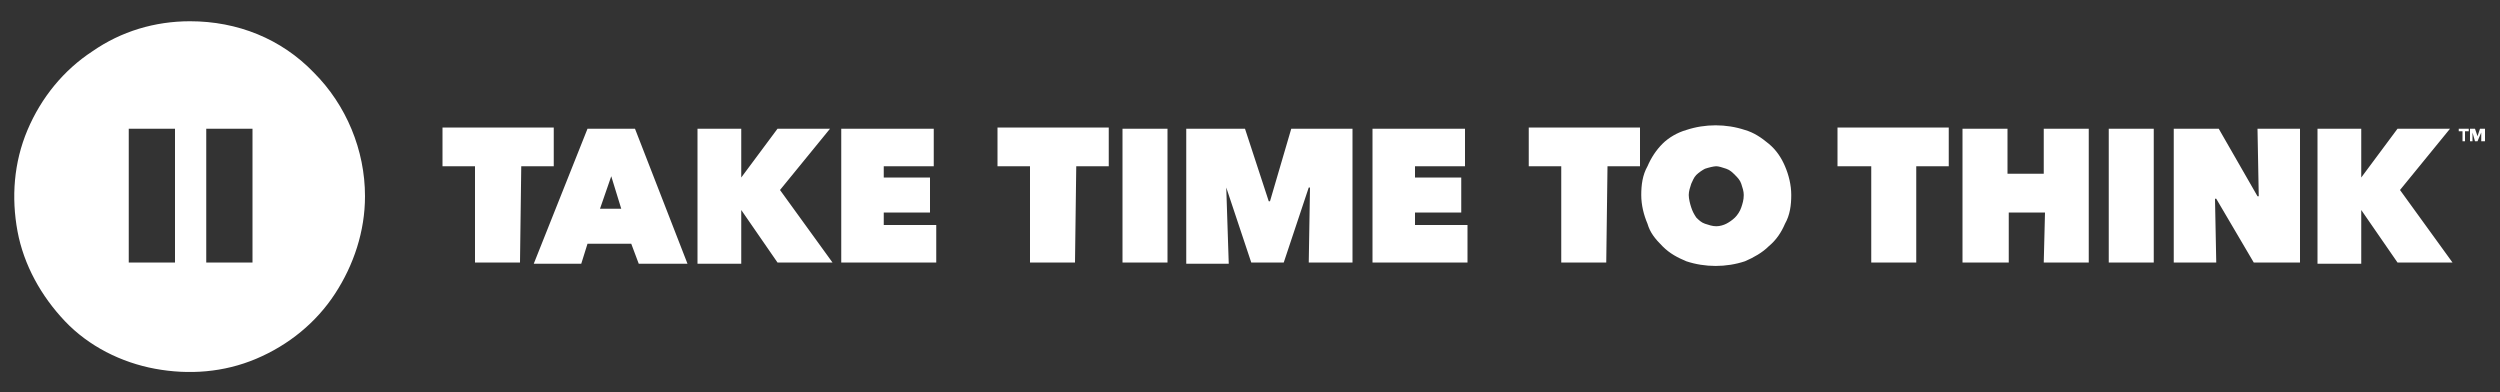 <?xml version="1.0" encoding="utf-8"?>
<!-- Generator: Adobe Illustrator 26.5.0, SVG Export Plug-In . SVG Version: 6.00 Build 0)  -->
<svg version="1.1" id="Layer_1" xmlns="http://www.w3.org/2000/svg" xmlns:xlink="http://www.w3.org/1999/xlink" x="0px" y="0px"
	 width="200px" height="31.4px" viewBox="0 0 200 31.4" style="enable-background:new 0 0 200 31.4;" xml:space="preserve">
<rect x="0" y="0" width="200" height="31.4" fill="#333333" stroke="none"/>
<path fill="#fff" d="M20.2,21h-3.7V10.3h3.7V21z M14,21h-3.7V10.3H14V21z M15.2,1.7c-2.8,0-5.5,0.8-7.8,2.4c-2.3,1.5-4.1,3.7-5.2,6.3
	s-1.3,5.4-0.8,8.1s1.9,5.2,3.8,7.2s4.5,3.3,7.2,3.8s5.5,0.3,8.1-0.8s4.8-2.9,6.3-5.2s2.4-5,2.4-7.8c0-3.7-1.5-7.3-4.1-9.9
	C22.5,3.1,19,1.7,15.2,1.7 M41.6,21H38v-7.7h-2.6v-3.1h8.9v3.1h-2.6L41.6,21L41.6,21z M48.9,14.1L48,16.7h1.7L48.9,14.1z M47,10.3
	h3.8L55,21.1h-3.9l-0.6-1.6h-3.5l-0.5,1.6h-3.8L47,10.3z M59.3,16.8L59.3,16.8l0,4.3h-3.5V10.3h3.5v3.9h0l2.9-3.9h4.2l-4,4.9
	l4.2,5.8h-4.4L59.3,16.8L59.3,16.8z M67.3,10.3h7.4v3h-4v0.9h3.7V17h-3.7v1h4.2v3h-7.6L67.3,10.3L67.3,10.3z M86,21h-3.6v-7.7h-2.6
	v-3.1h8.9v3.1h-2.6L86,21L86,21z M89.8,10.3h3.6V21h-3.6V10.3z M98.1,15l0.2,6.1h-3.4V10.3h4.7l1.9,5.8h0.1l1.7-5.8h4.9V21h-3.5
	l0.1-6l-0.1,0l-2,6h-2.6L98.1,15L98.1,15L98.1,15z M109.8,10.3h7.4v3h-4v0.9h3.7V17h-3.7v1h4.2v3h-7.6L109.8,10.3L109.8,10.3z
	 M128.5,21h-3.6v-7.7h-2.6v-3.1h8.9v3.1h-2.6L128.5,21L128.5,21z M135.1,15.6c0,0.3,0.1,0.7,0.2,1c0.1,0.3,0.2,0.5,0.4,0.8
	c0.2,0.2,0.4,0.4,0.7,0.5c0.3,0.1,0.6,0.2,0.9,0.2c0.3,0,0.6-0.1,0.8-0.2c0.2-0.1,0.5-0.3,0.7-0.5c0.2-0.2,0.4-0.5,0.5-0.8
	c0.1-0.3,0.2-0.6,0.2-1c0-0.3-0.1-0.6-0.2-0.9c-0.1-0.3-0.3-0.5-0.5-0.7c-0.2-0.2-0.4-0.4-0.7-0.5c-0.3-0.1-0.6-0.2-0.8-0.2
	s-0.6,0.1-0.9,0.2c-0.2,0.1-0.5,0.3-0.7,0.5c-0.2,0.2-0.3,0.5-0.4,0.7C135.2,15,135.1,15.3,135.1,15.6z M131.3,15.6
	c0-0.8,0.1-1.6,0.5-2.3c0.3-0.7,0.7-1.3,1.2-1.8c0.5-0.5,1.2-0.9,1.9-1.1c1.5-0.5,3.2-0.5,4.7,0c0.7,0.2,1.3,0.6,1.9,1.1
	c0.6,0.5,1,1.1,1.3,1.8c0.3,0.7,0.5,1.5,0.5,2.3c0,0.8-0.1,1.6-0.5,2.3c-0.3,0.7-0.7,1.3-1.3,1.8c-0.5,0.5-1.2,0.9-1.9,1.2
	c-1.5,0.5-3.2,0.5-4.7,0c-0.7-0.3-1.3-0.6-1.9-1.2s-1-1.1-1.2-1.8C131.5,17.2,131.3,16.4,131.3,15.6 M153.3,21h-3.6v-7.7H147v-3.1
	h8.9v3.1h-2.6L153.3,21L153.3,21z M163.6,17h-2.9V21H157V10.3h3.6v3.6h2.9v-3.6h3.6V21h-3.6L163.6,17L163.6,17z M168.7,10.3h3.6V21
	h-3.6V10.3z M173.9,10.3h3.6l3.1,5.4h0.1l-0.1-5.4h3.4V21h-3.7l-3-5.1h-0.1l0.1,5.1h-3.4V10.3L173.9,10.3z M188.9,16.8L188.9,16.8
	l0,4.3h-3.5V10.3h3.5v3.9h0l2.9-3.9h4.2l-4,4.9l4.2,5.8h-4.4L188.9,16.8L188.9,16.8z M197.2,10.5v0.8H197v-0.8h-0.3v-0.2h0.8v0.2
	H197.2z M198.5,11.3v-0.7l0,0l-0.3,0.7h-0.2l-0.2-0.7l0,0v0.7h-0.2v-1h0.4l0.2,0.6l0,0l0.2-0.6h0.4v1H198.5z" />
</svg>
